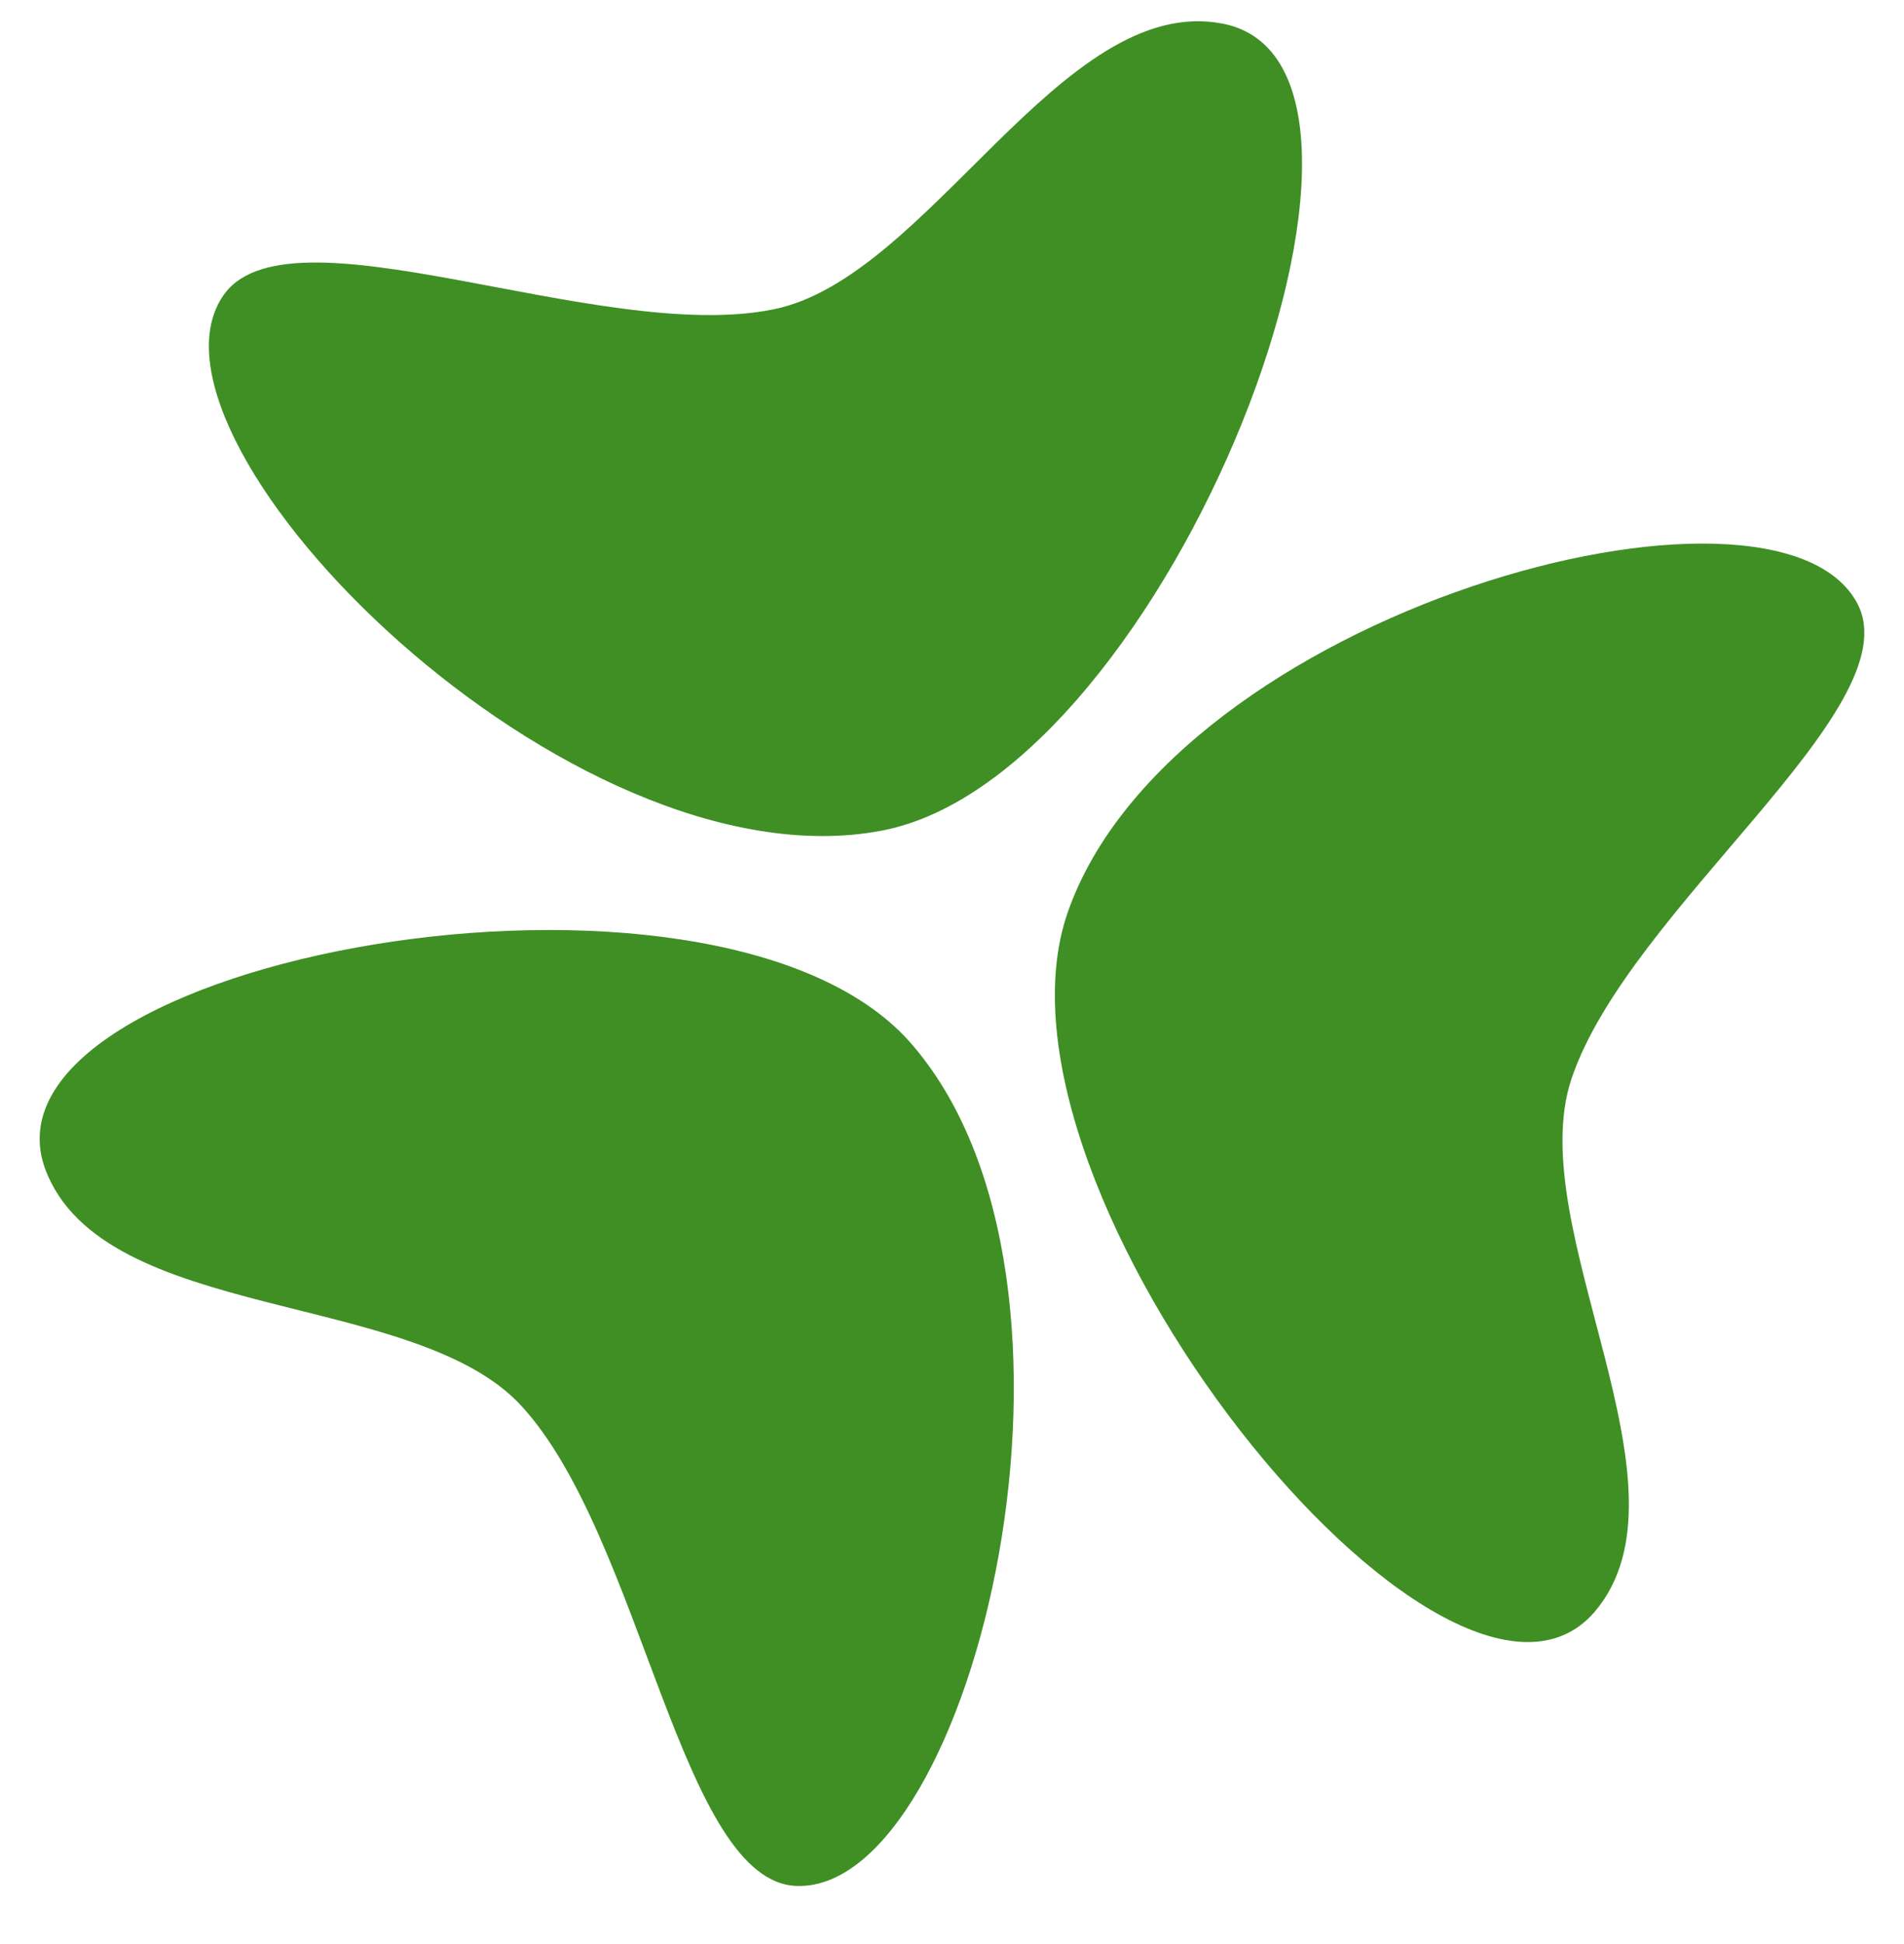 <svg width="48" height="49" viewBox="0 0 48 49" fill="none" xmlns="http://www.w3.org/2000/svg">
<g clip-path="url(#clip0_6406_72167)">
<path d="M30.809 0.593C26.763 -0.174 23.415 7.006 19.504 7.796C15.099 8.699 7.166 4.996 5.593 7.503C3.211 11.228 14.358 22.427 22.224 20.937C29.505 19.56 36.337 1.632 30.809 0.593Z" fill="#3F8F24"/>
<path d="M39.617 27.192C41.055 22.902 48.18 17.844 46.831 15.225C44.786 11.274 29.571 15.406 26.919 22.992C24.47 30.014 36.516 44.916 40.201 40.626C42.876 37.488 38.358 30.963 39.617 27.192Z" fill="#3F8F24"/>
<path d="M1.142 29.473C2.603 33.356 10.446 32.498 13.143 35.434C16.2 38.753 17.166 47.491 20.11 47.536C24.538 47.626 28.268 32.25 22.919 26.244C17.975 20.735 -0.813 24.167 1.142 29.473Z" fill="#3F8F24"/>
</g>
<defs>
<clipPath id="clip0_6406_72167">
<rect width="48" height="48" fill="white" transform="translate(0 0.036)"/>
</clipPath>
</defs>
</svg>
